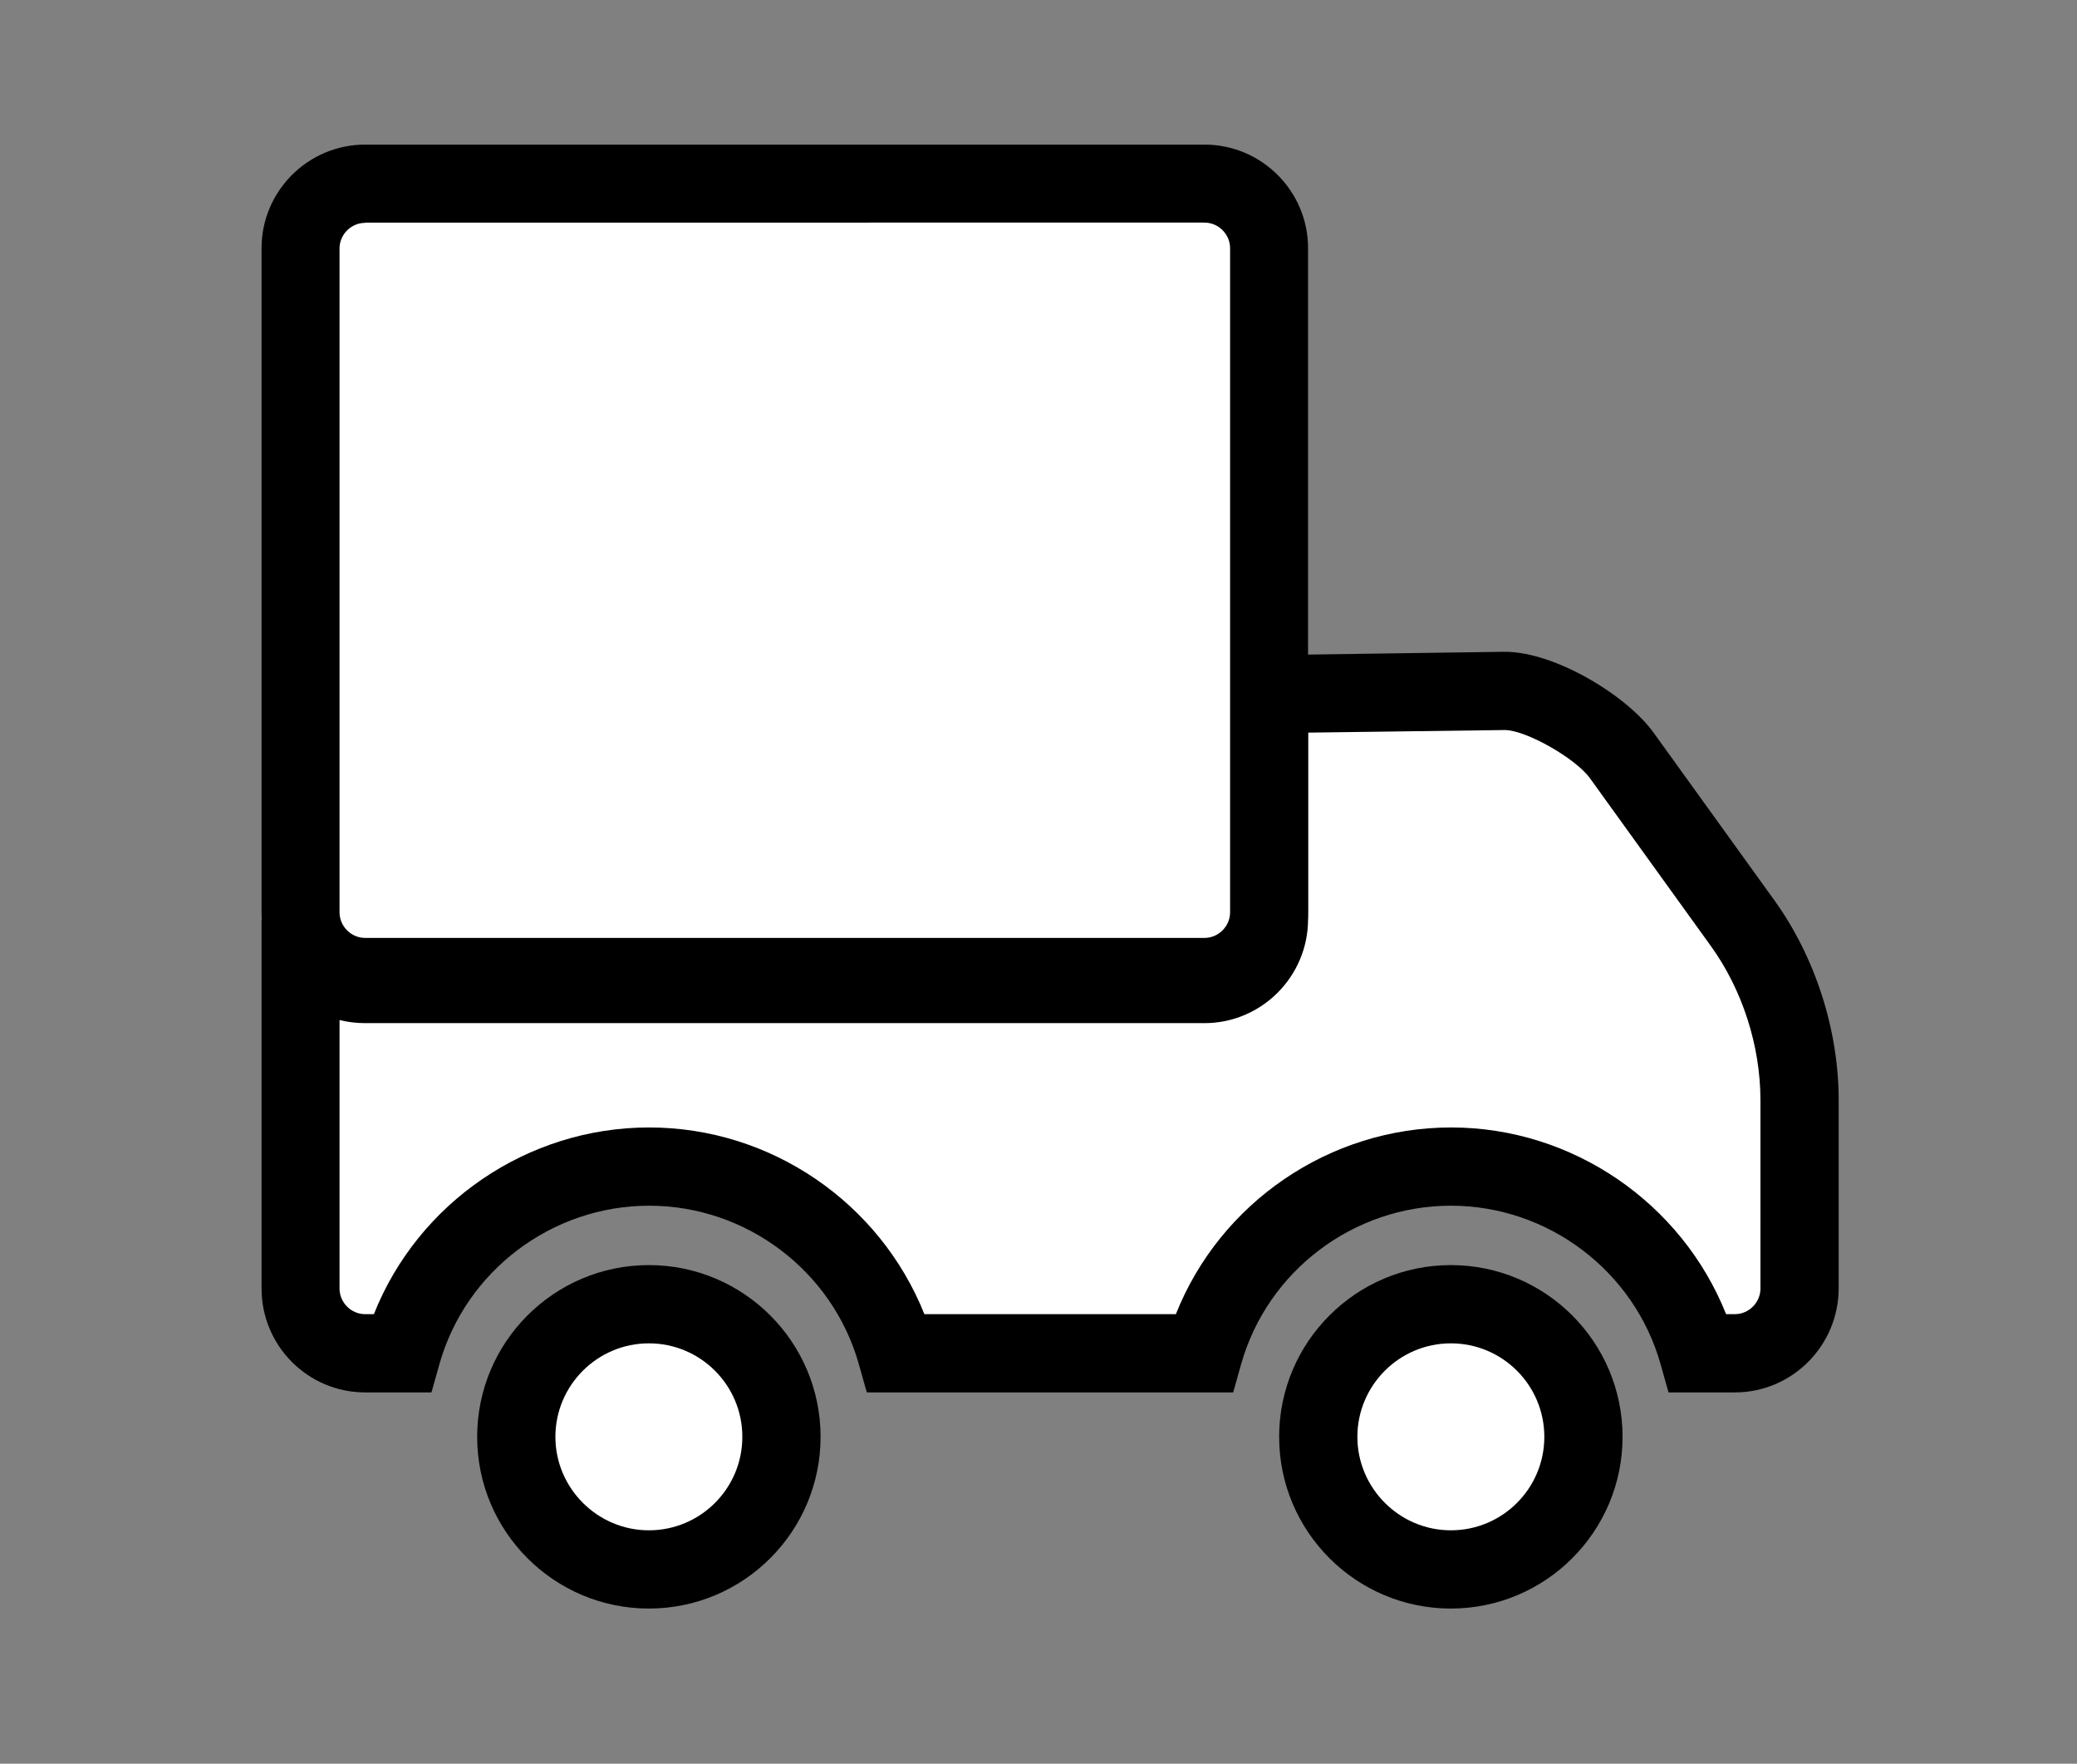 <?xml version="1.0" encoding="utf-8"?>
<!-- Generator: Adobe Illustrator 22.0.1, SVG Export Plug-In . SVG Version: 6.00 Build 0)  -->
<svg version="1.1" baseProfile="tiny" id="Camada_1"
	 xmlns="http://www.w3.org/2000/svg" xmlns:xlink="http://www.w3.org/1999/xlink" x="0px" y="0px" viewBox="0 0 804.4 683"
	 xml:space="preserve">
<rect x="0" y="0" width="804.4" height="683" fill="#808080" stroke="none"/>
<g>
	<g>
		<path fill="#FFFFFF" d="M491.5,268.8l91-1.3c13.8-0.2,37.6,13.9,45.6,25l46.7,64.8c14,19.5,22.1,44.6,22.1,68.6v73.1
			c0,13.7-11.3,25-25,25h-14.2c-11.8-41.7-50.2-72.3-95.8-72.3c-45.5,0-83.9,30.6-95.8,72.3h-119c-11.8-41.7-50.2-72.3-95.8-72.3
			c-45.5,0-83.9,30.6-95.8,72.3h-14.2c-13.7,0-25-11.3-25-25v-143c0,13.8,11.3,25,25,25h325.1c13.7,0,25-11.3,25-25V268.8
			L491.5,268.8z"/>
		<path d="M671.9,539.2h-25.7l-3.1-11c-10.2-36.1-43.6-61.3-81.2-61.3c-37.6,0-71,25.2-81.2,61.3l-3.1,11H335.7l-3.1-11
			c-10.2-36.1-43.6-61.3-81.2-61.3s-71,25.2-81.2,61.3l-3.1,11h-25.7c-22.1,0-40.1-18-40.1-40.2v-143h30.3c0,5.4,4.5,9.9,9.9,9.9
			h325.1c5.4,0,9.9-4.5,9.9-9.9V253.9l105.9-1.5c0.1,0,0.3,0,0.4,0c19.5,0,47.3,17,57.6,31.3l46.7,64.8c15.9,22,25,50.3,25,77.5V499
			C712,521.2,694,539.2,671.9,539.2z M668.5,508.9h3.4c5.4,0,9.9-4.5,9.9-9.9V426c0-21-7-42.8-19.3-59.8l-46.7-64.8
			c-5.6-7.8-24.9-18.7-33-18.7c0,0-0.1,0-0.1,0l-76.1,1v72.3c0,22.1-18,40.2-40.1,40.2H141.4c-3.4,0-6.7-0.4-9.9-1.2V499
			c0,5.4,4.5,9.9,9.9,9.9h3.4c17.1-43.1,59.4-72.3,106.6-72.3s89.4,29.2,106.6,72.3h97.4c17.1-43.1,59.4-72.3,106.6-72.3
			C609,436.6,651.3,465.8,668.5,508.9z"/>
	</g>
	<g>
		<path fill="#FFFFFF" d="M561.9,505c28.4,0,51.4,23,51.4,51.4c0,28.4-23,51.4-51.4,51.4c-28.4,0-51.4-23-51.4-51.4
			C510.5,528,533.5,505,561.9,505L561.9,505z"/>
		<path d="M561.9,622.9c-36.7,0-66.5-29.8-66.5-66.5c0-36.7,29.8-66.5,66.5-66.5c36.7,0,66.5,29.8,66.5,66.5
			C628.4,593.1,598.6,622.9,561.9,622.9z M561.9,520.2c-20,0-36.2,16.3-36.2,36.2s16.3,36.2,36.2,36.2c20,0,36.2-16.2,36.2-36.2
			S581.9,520.2,561.9,520.2z"/>
	</g>
	<g>
		<path fill="#FFFFFF" d="M251.3,505c28.4,0,51.4,23,51.4,51.4c0,28.4-23,51.4-51.4,51.4c-28.4,0-51.4-23-51.4-51.4
			C200,528,223,505,251.3,505L251.3,505z"/>
		<path d="M251.3,622.9c-36.7,0-66.5-29.8-66.5-66.5c0-36.7,29.8-66.5,66.5-66.5s66.5,29.8,66.5,66.5
			C317.8,593.1,288,622.9,251.3,622.9z M251.3,520.2c-20,0-36.2,16.3-36.2,36.2s16.3,36.2,36.2,36.2c20,0,36.2-16.2,36.2-36.2
			S271.3,520.2,251.3,520.2z"/>
	</g>
	<g>
		<path fill="#FFFFFF" d="M141.4,71.1h325.1c13.8,0,25,11.3,25,25v257.1c0,13.7-11.3,25-25,25H141.4c-13.7,0-25-11.3-25-25V96.1
			C116.4,82.4,127.6,71.1,141.4,71.1L141.4,71.1z"/>
		<path d="M466.5,393.4H141.4c-22.1,0-40.1-18-40.1-40.2V96.1c0-22.1,18-40.1,40.1-40.1h325.1c22.1,0,40.1,18,40.1,40.1v257.1
			C506.6,375.4,488.6,393.4,466.5,393.4z M141.4,86.3c-5.4,0-9.9,4.5-9.9,9.9v257.1c0,5.4,4.5,9.9,9.9,9.9h325.1
			c5.4,0,9.9-4.5,9.9-9.9V96.1c0-5.4-4.5-9.9-9.9-9.9H141.4z"/>
	</g>
</g>
</svg>
